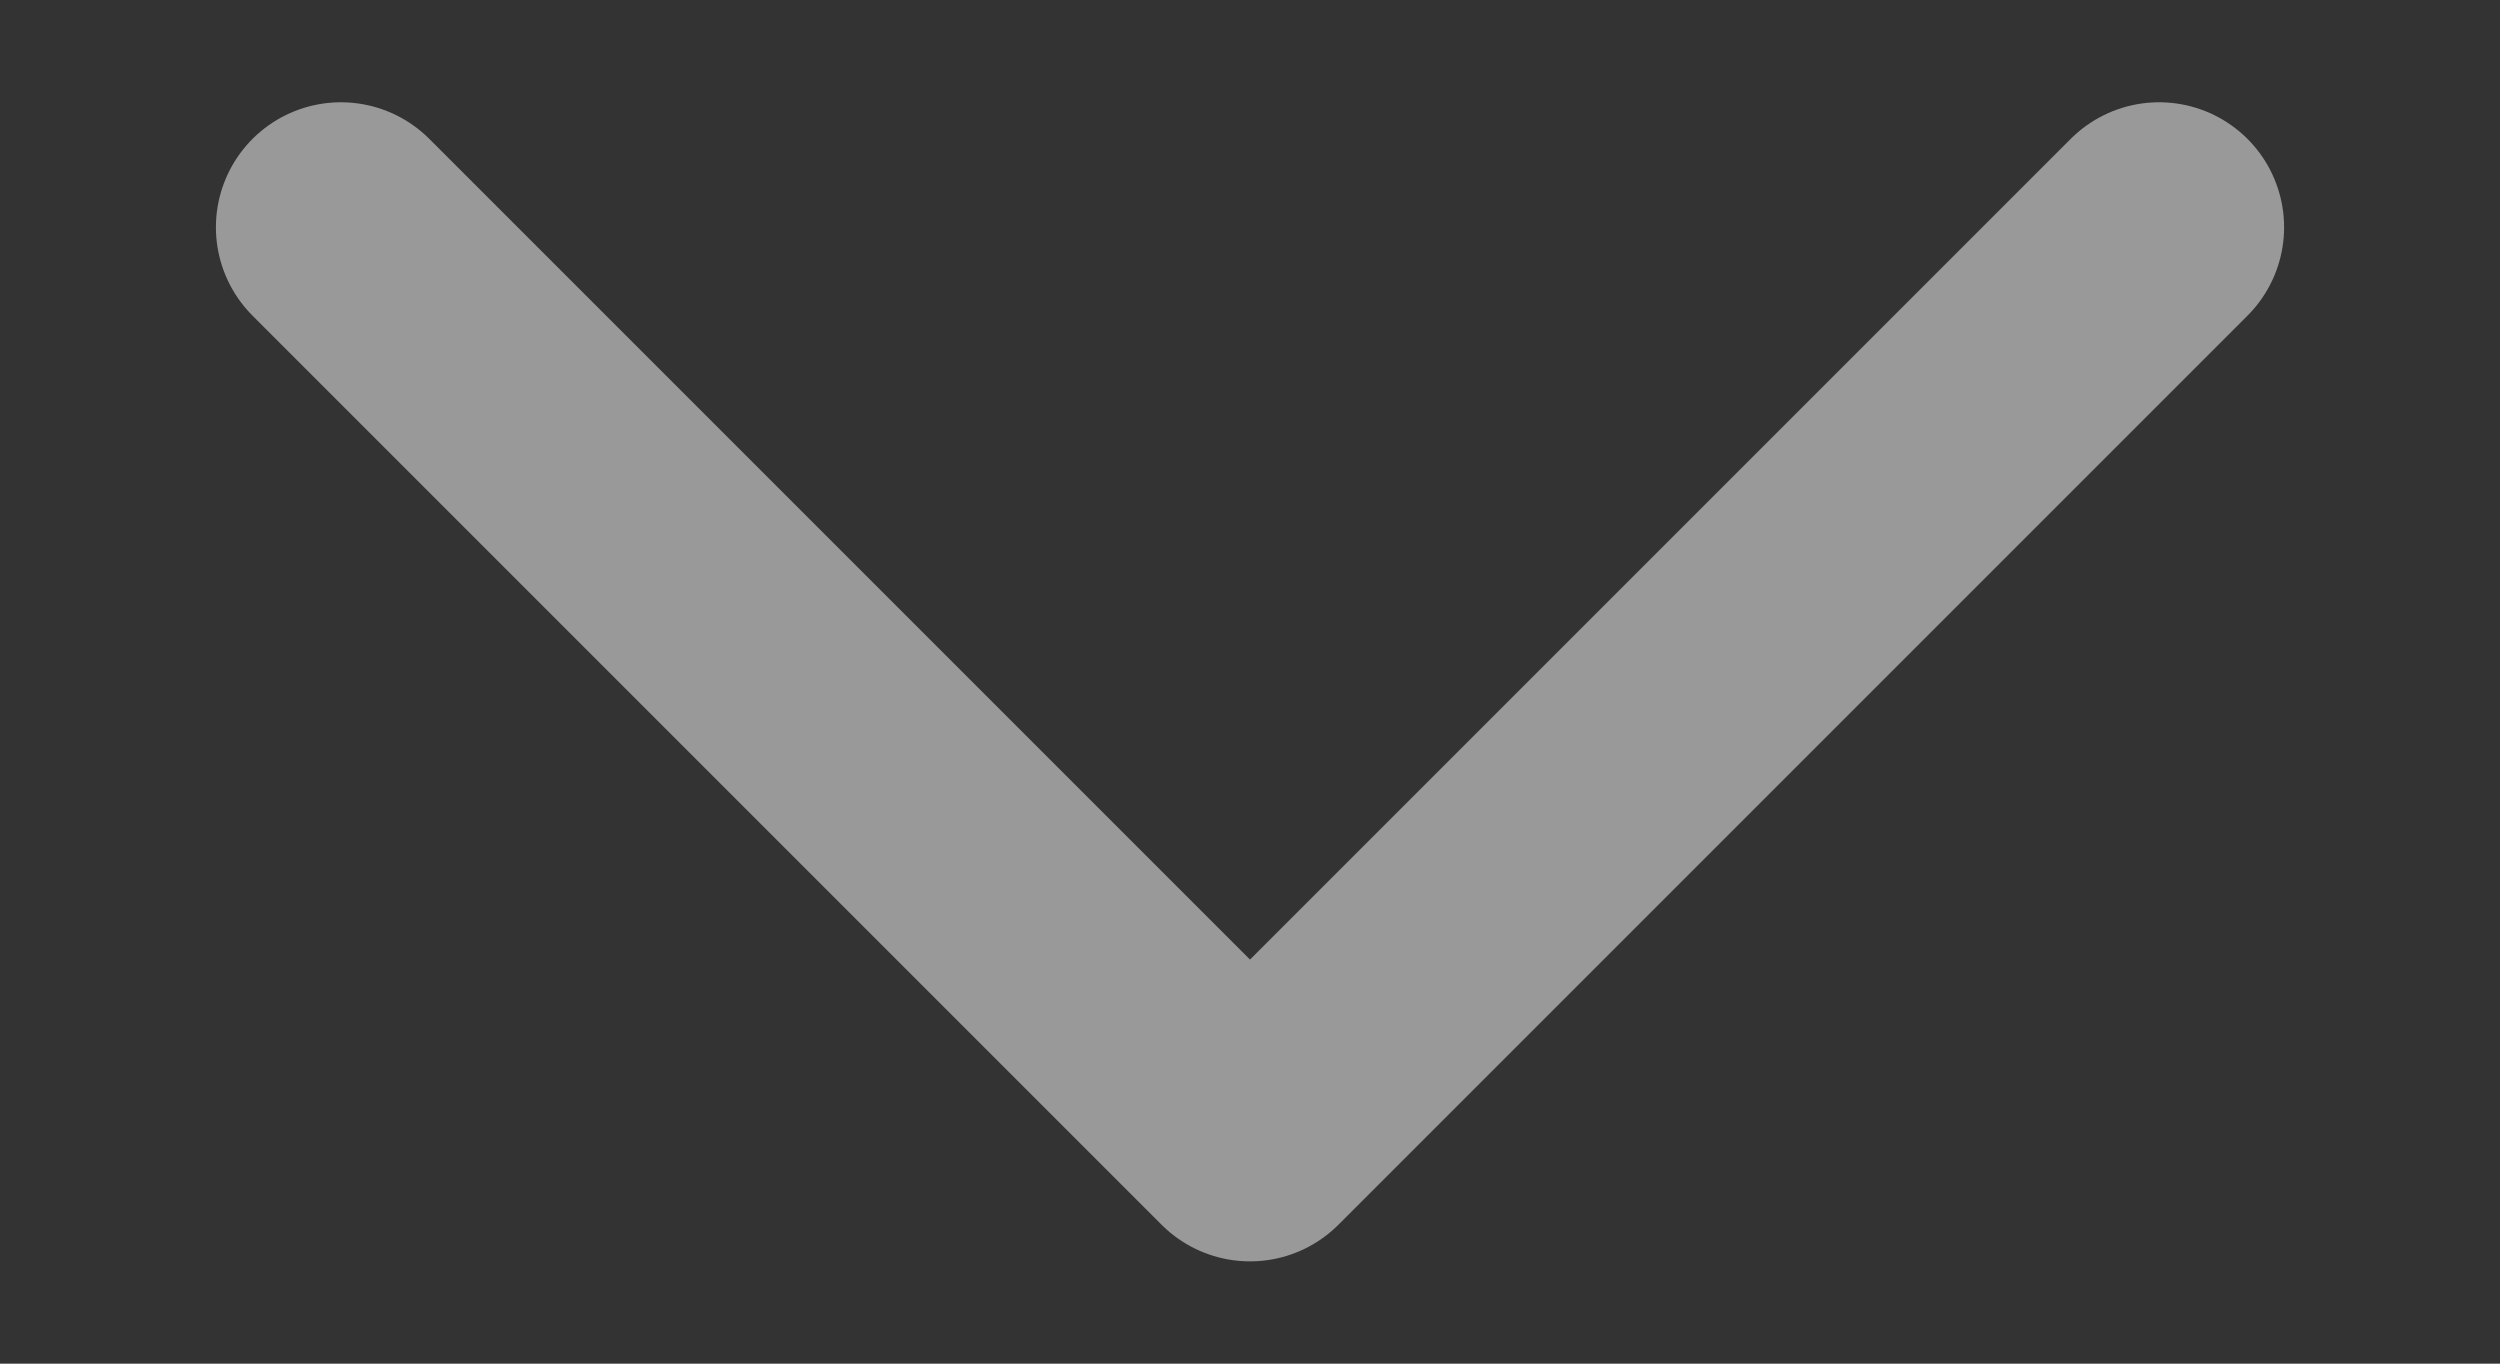 <svg width="11" height="6" viewBox="0 0 11 6" fill="none" xmlns="http://www.w3.org/2000/svg">
<rect x="0" y="0" width="11" height="6" fill="#333333" stroke="none"/>
<path d="M1.5 1L5.5 5L9.5 1" stroke="white" stroke-opacity="0.5" stroke-width="1.1" stroke-linecap="round" stroke-linejoin="round"/>
</svg>
